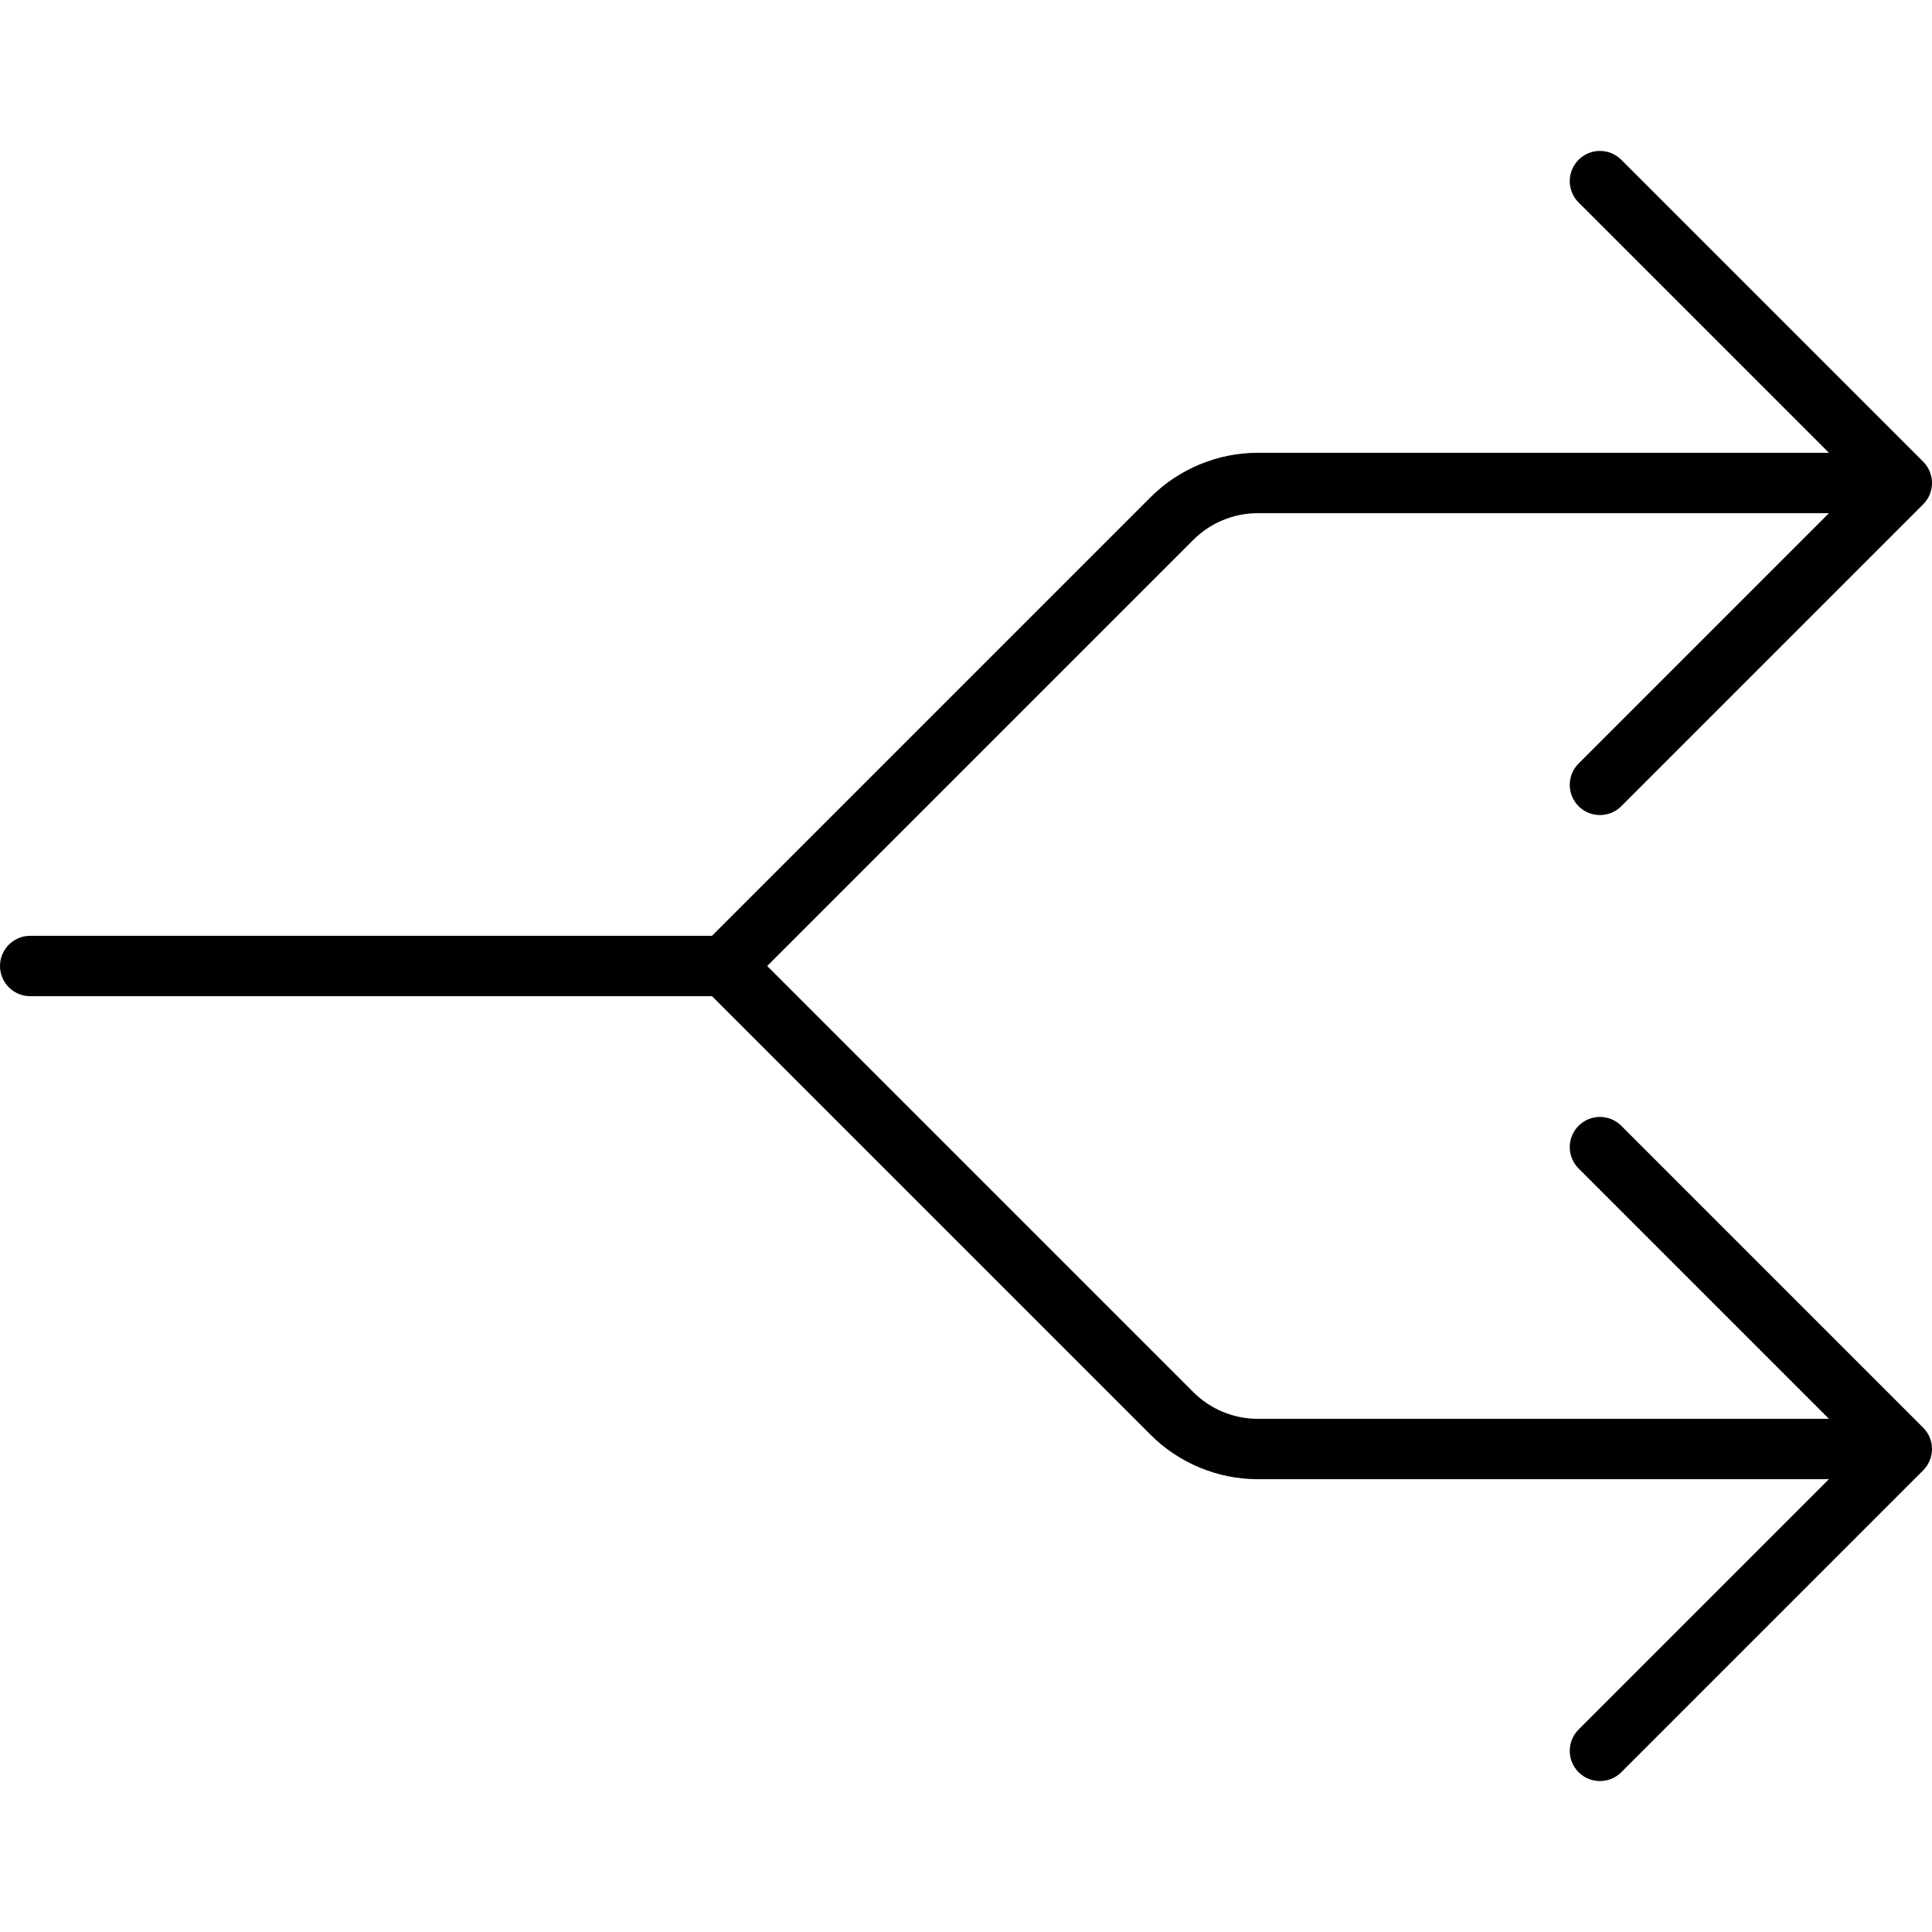 <svg xmlns="http://www.w3.org/2000/svg" viewBox="0 0 512 512"><!-- Font Awesome Pro 6.0.0-alpha2 by @fontawesome - https://fontawesome.com License - https://fontawesome.com/license (Commercial License) --><path d="M509.656 378.343C512.781 381.468 512.781 386.531 509.656 389.656L429.656 469.656C428.094 471.218 426.062 472 424 472S419.906 471.218 418.344 469.656C415.219 466.531 415.219 461.468 418.344 458.343L484.688 392H333.25C322.719 392 312.406 387.718 304.969 380.281L188.688 264H8C3.594 264 0 260.406 0 256S3.594 248 8 248H188.688L304.969 131.718C312.406 124.281 322.719 120 333.25 120H484.688L418.344 53.656C415.219 50.531 415.219 45.468 418.344 42.343S426.531 39.218 429.656 42.343L509.656 122.343C512.781 125.468 512.781 130.531 509.656 133.656L429.656 213.656C428.094 215.218 426.062 216 424 216S419.906 215.218 418.344 213.656C415.219 210.531 415.219 205.468 418.344 202.343L484.688 136H333.25C326.938 136 320.75 138.562 316.281 143.031L203.312 256L316.281 368.968C320.75 373.437 326.938 376 333.25 376H484.688L418.344 309.656C415.219 306.531 415.219 301.468 418.344 298.343S426.531 295.218 429.656 298.343L509.656 378.343Z"/></svg>